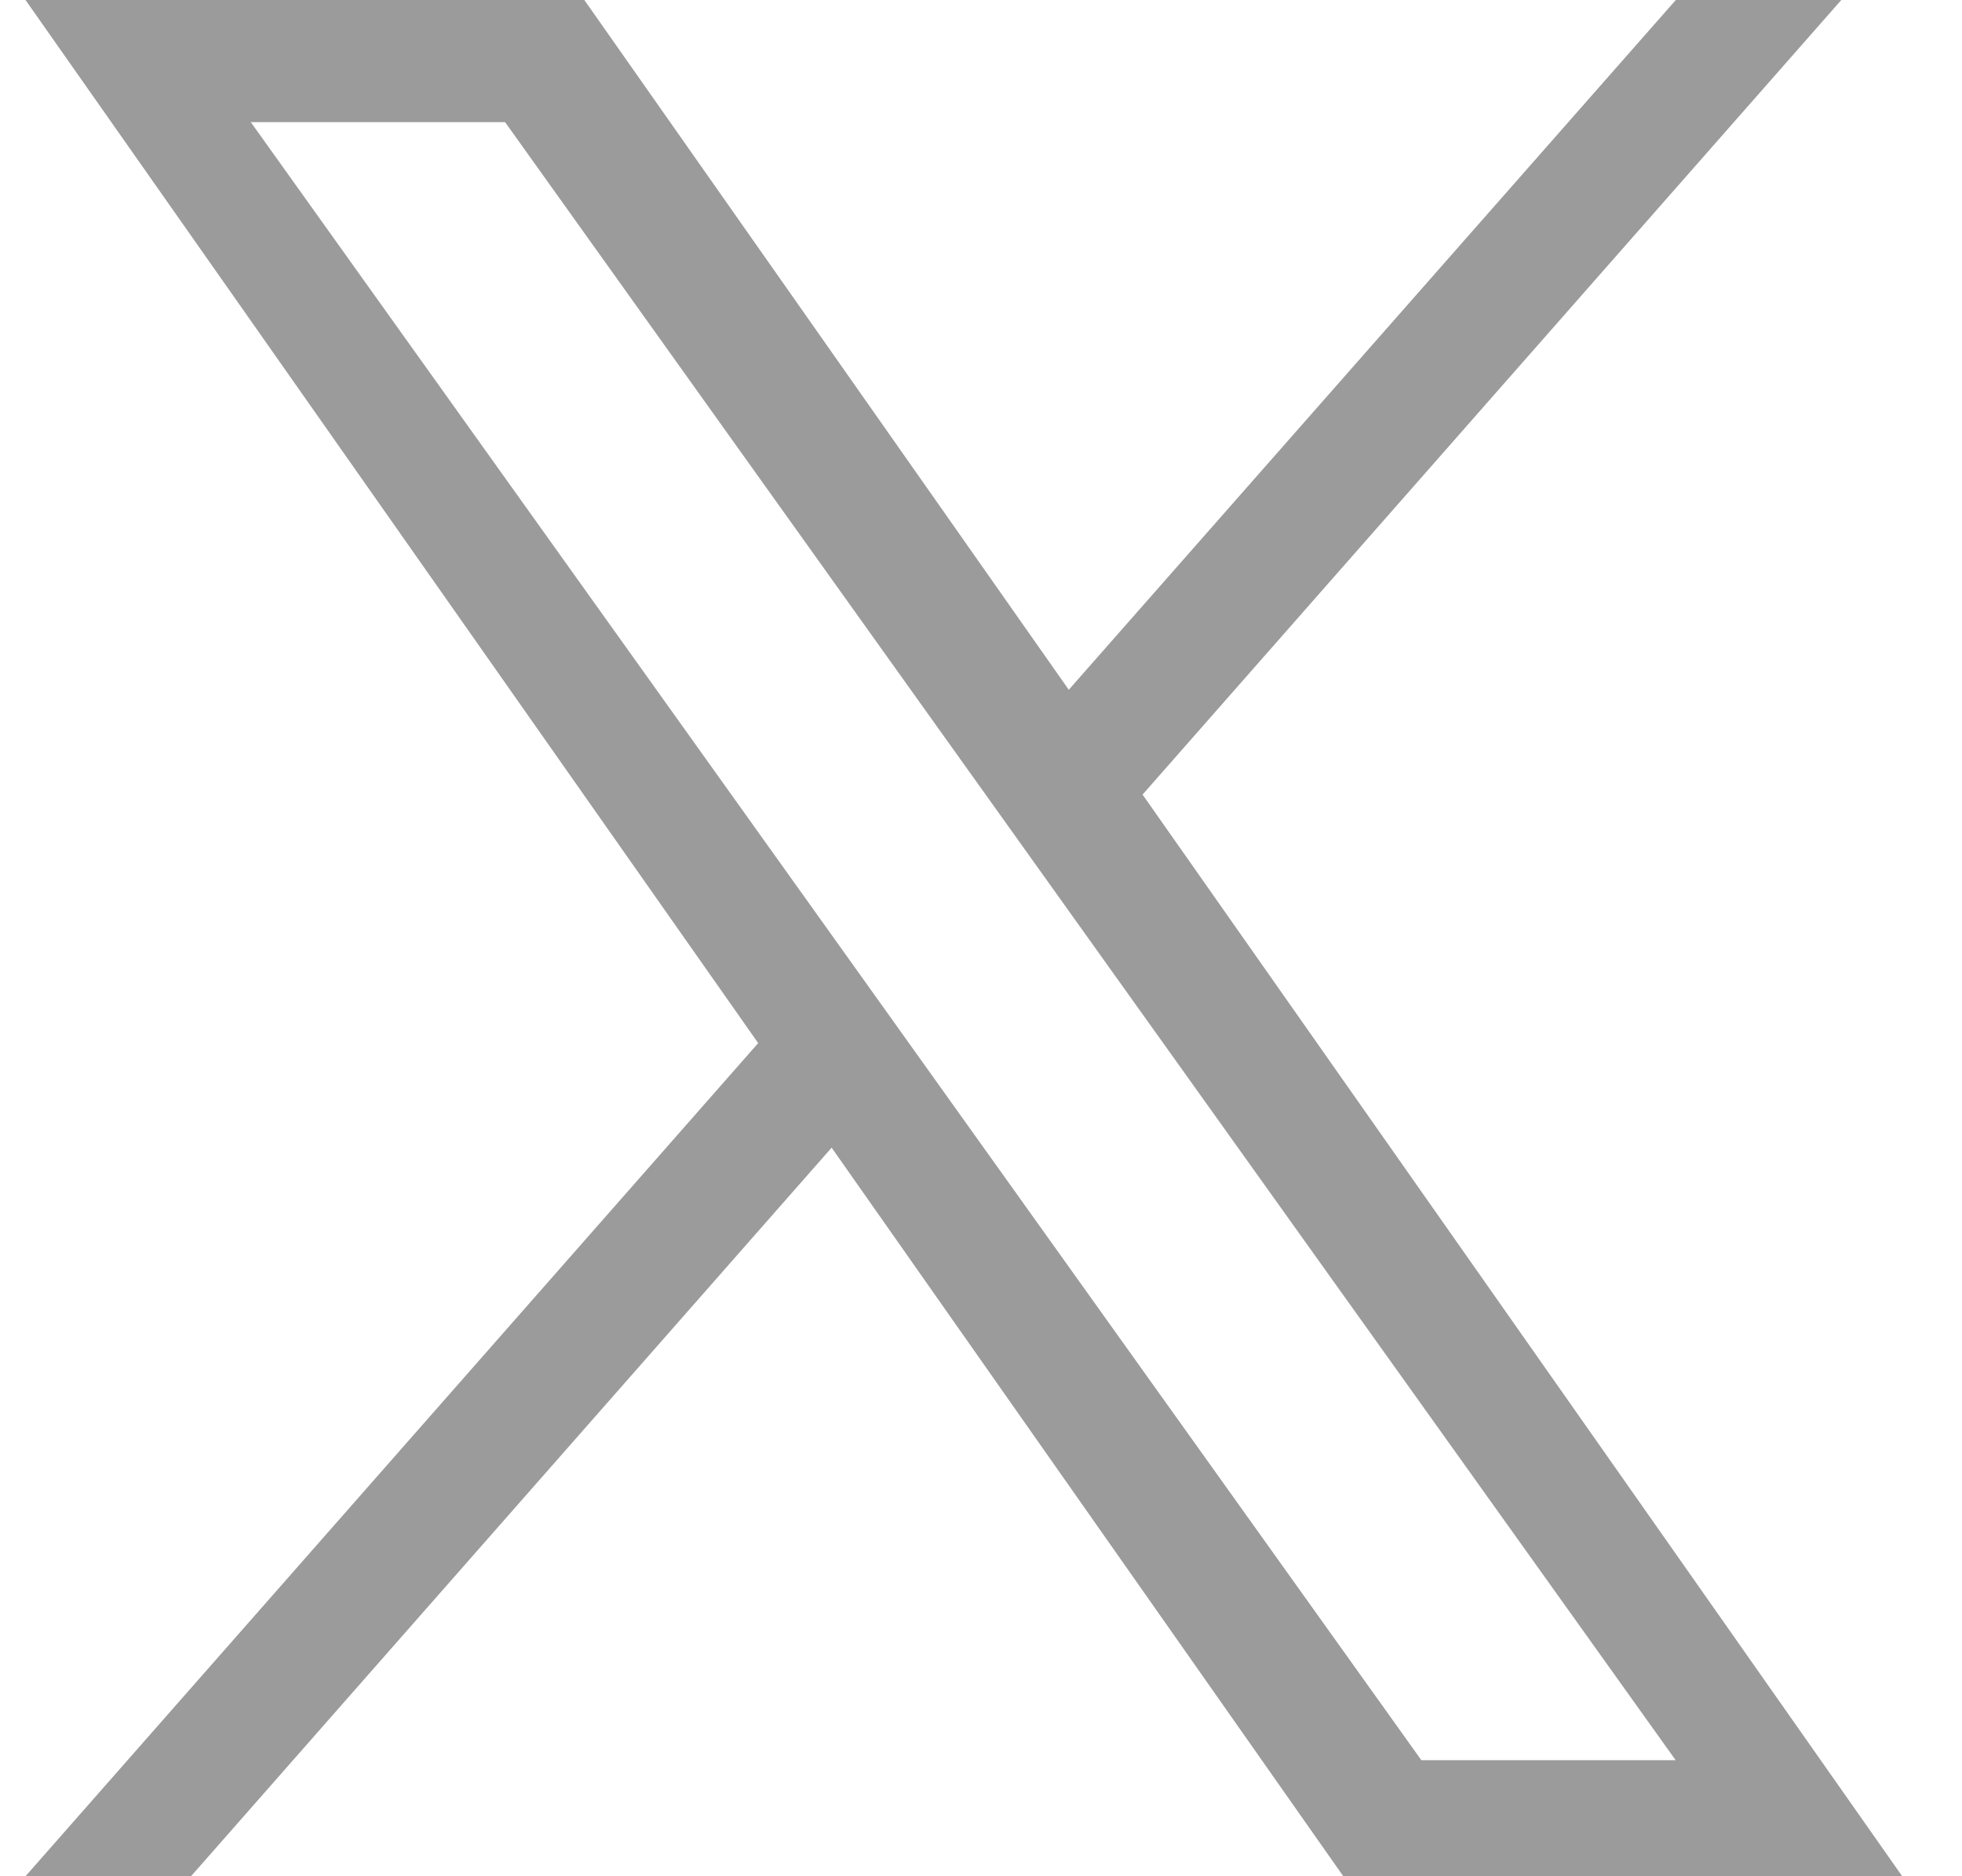 <svg width="23" height="22" viewBox="0 0 23 22" fill="none" xmlns="http://www.w3.org/2000/svg">
<path d="M13.394 9.317L21.585 0H19.645L12.529 8.088L6.85 0H0.299L8.888 12.231L0.299 22H2.239L9.749 13.457L15.747 22H22.299M2.94 1.432H5.921L19.643 20.639H16.662" fill="#9B9B9B"/>
</svg>
